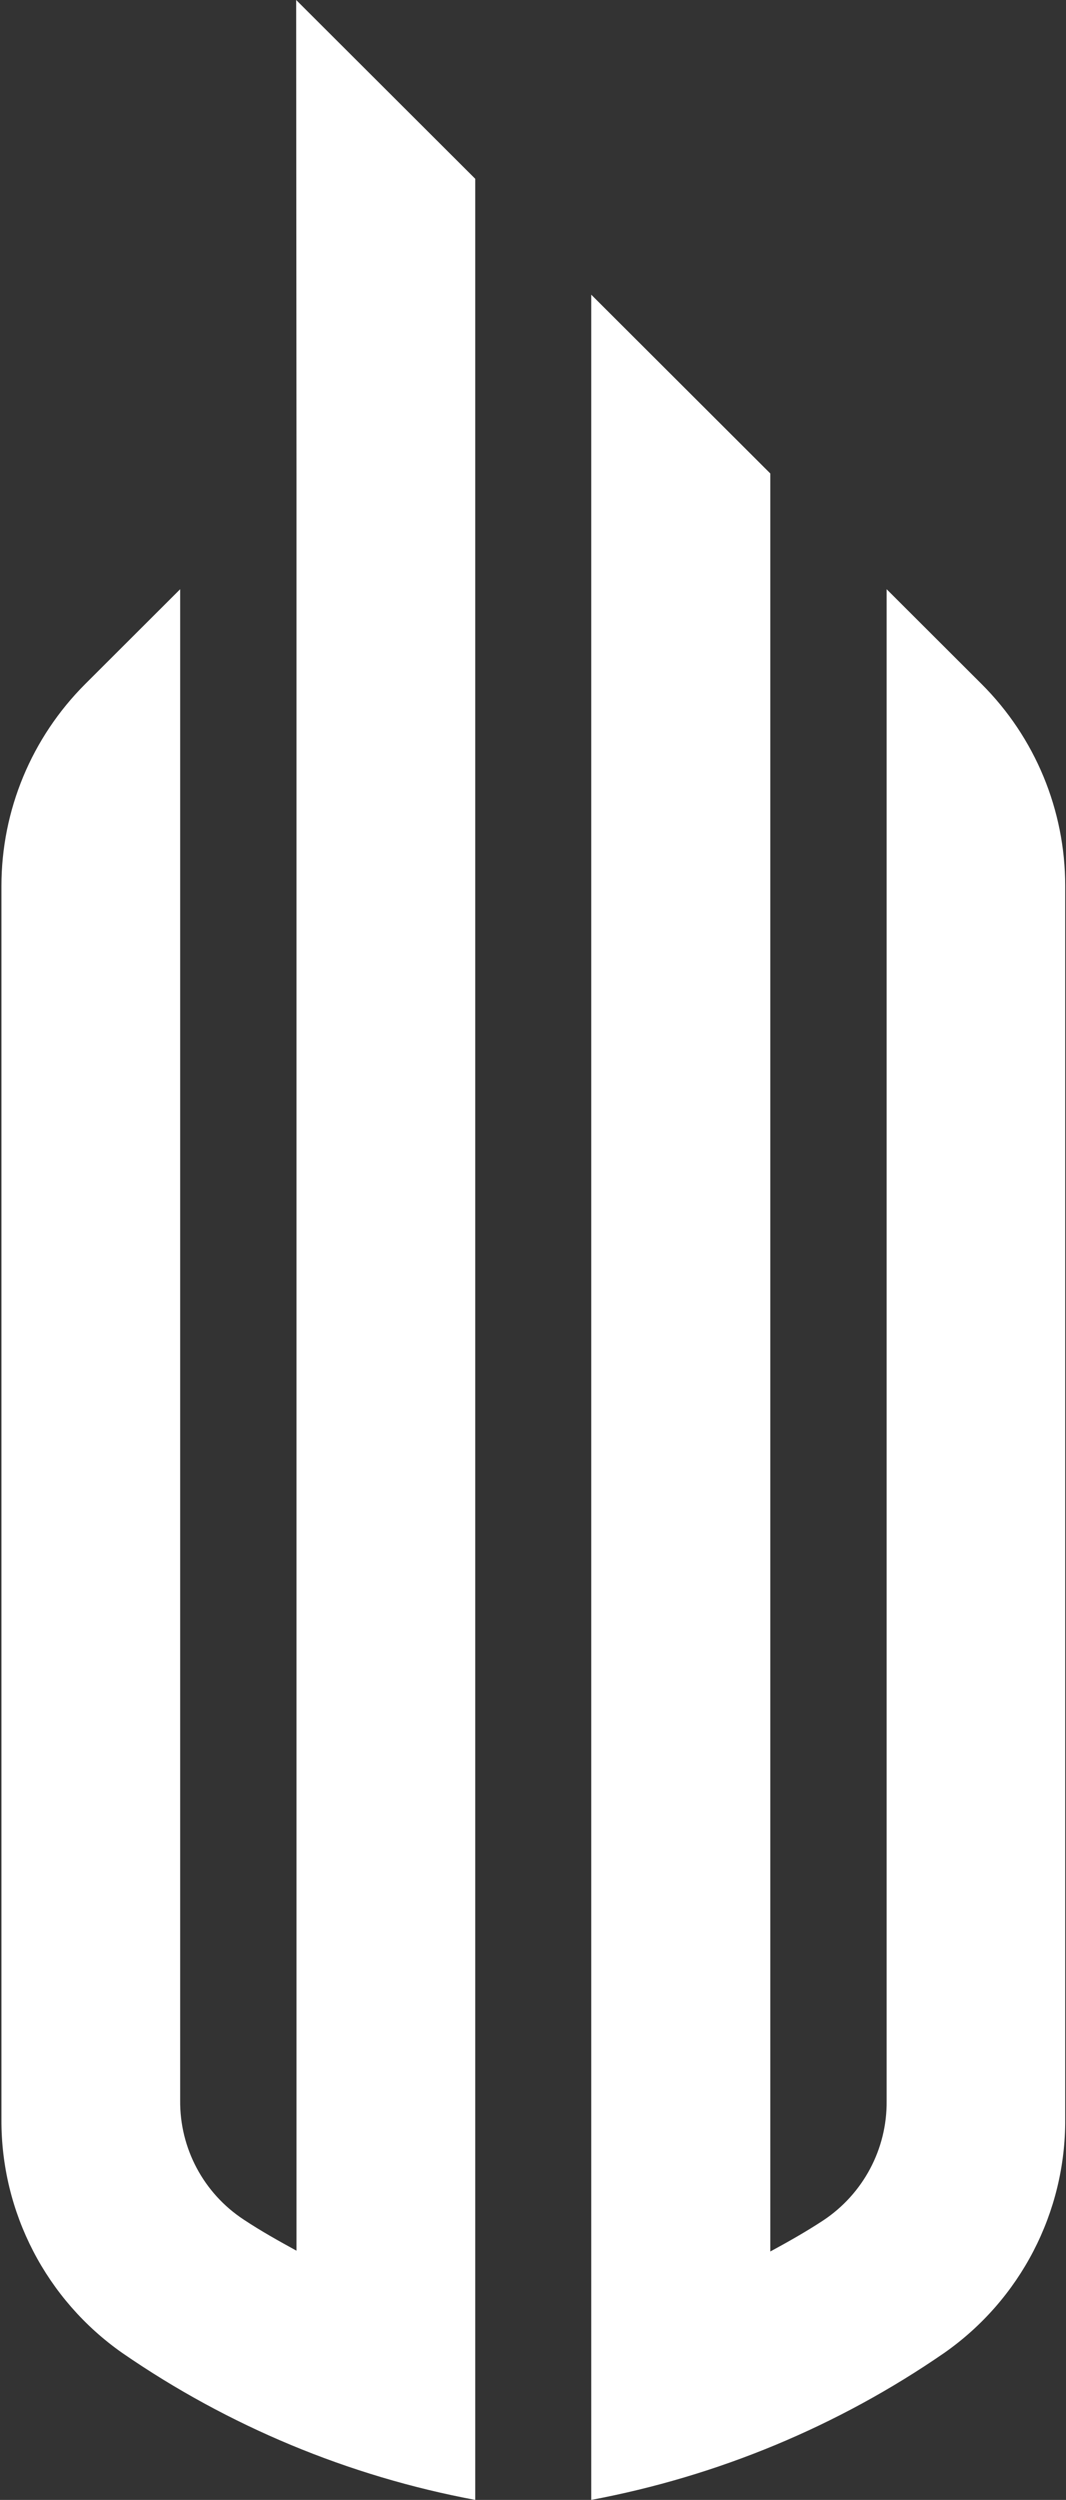 <svg version="1.2" xmlns="http://www.w3.org/2000/svg" viewBox="0 0 668 1566" width="668" height="1566">
	<rect x="0" y="0" width="668" height="1566" fill="#333333" stroke="none"/>
	<title>62c34f60a9aa4b8300fc4565_janover-logo-svg</title>
	<style>
		.s0 { fill: #ffffff } 
	</style>
	<path id="Layer" fill-rule="evenodd" class="s0" d="m185.8 1409.9v-1113.7l-0.2-296.2 112.2 112v1454c-79.3-14.8-154.7-46.2-221.1-92-47.7-33.4-76.1-88.1-75.8-146.4v-772.6c0-47.5 18.9-92.9 52.5-126.5l59.5-59.4v946.6c-0.3 30.1 14.7 58.2 39.8 74.7 10.7 7.1 21.8 13.3 33.1 19.5zm184.7 156.1v-1381.4l112.2 112v1113.8c11.4-6.2 22.4-12.4 33.2-19.5 25-16.6 40-44.7 39.7-74.7v-947.1l59.5 59.4c33.6 33.5 52.4 79 52.4 126.4v772.7c0.3 58.3-28.1 113-75.9 146.4-66.4 45.8-141.7 77.1-221.1 92z"/>
</svg>